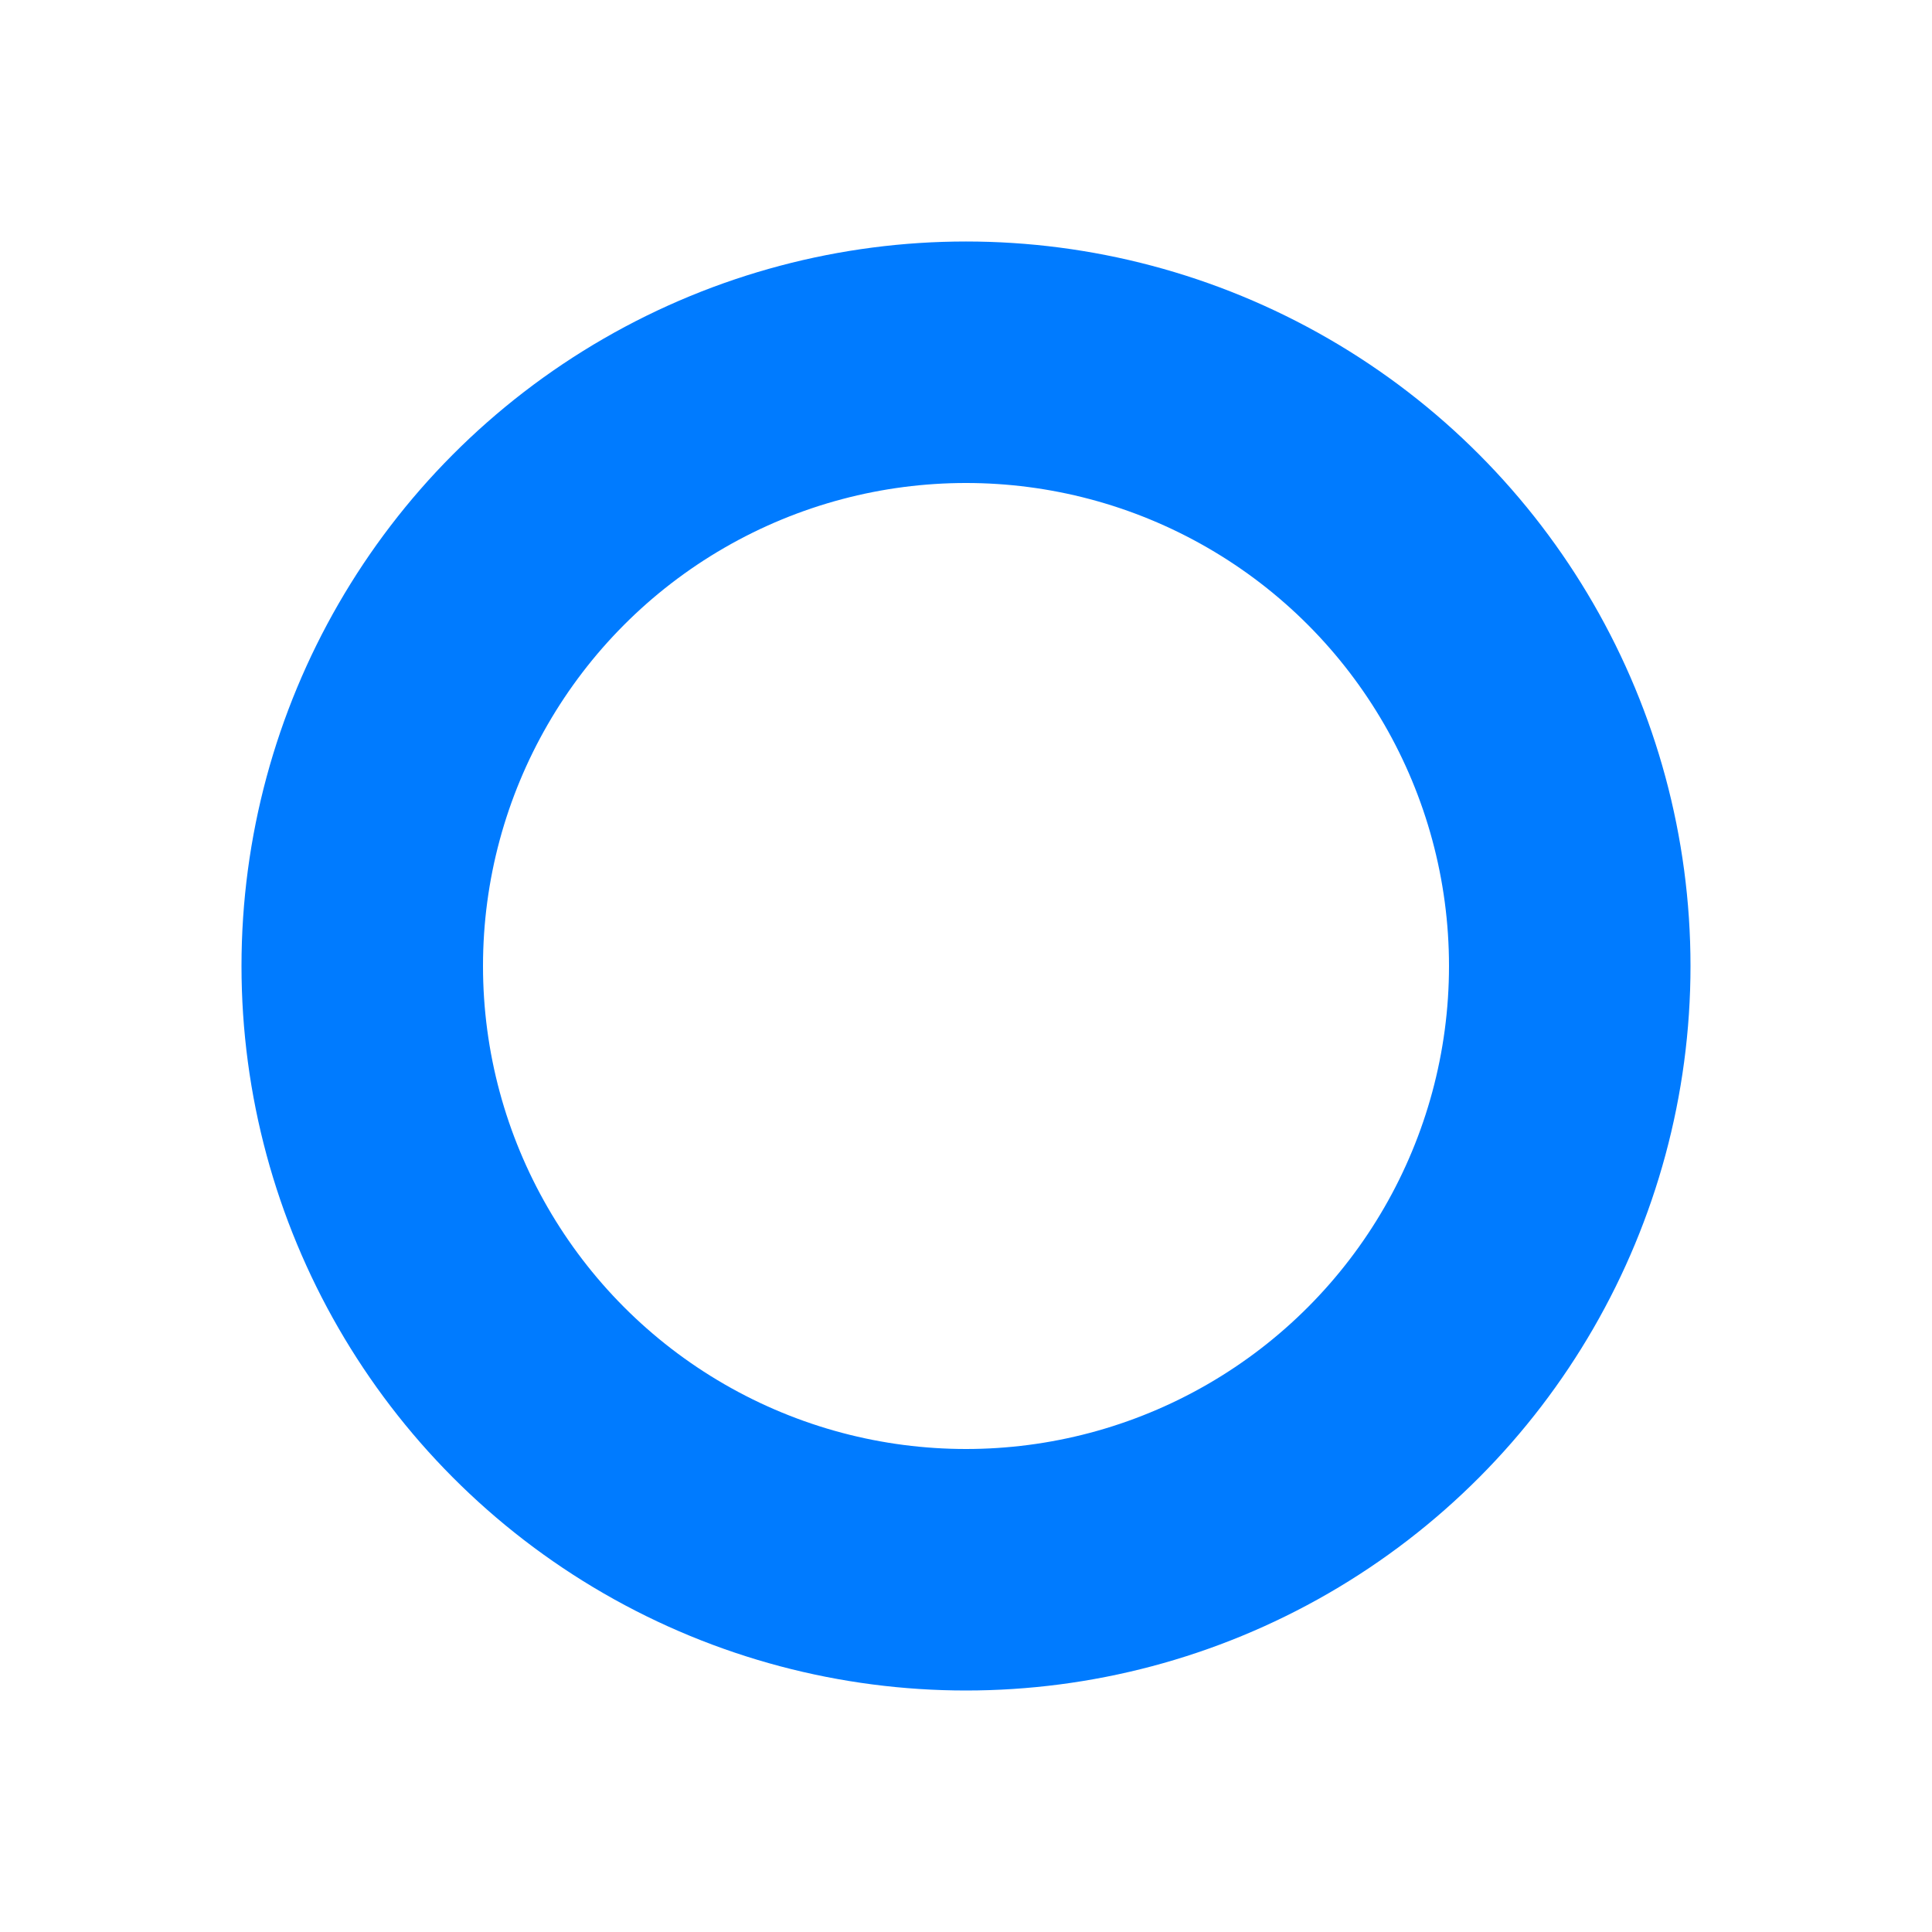 <svg width="16" height="16" viewBox="0 0 16 16" fill="none" xmlns="http://www.w3.org/2000/svg"><g filter="url(#filter0_d)"><circle cx="8" cy="6" r="5" stroke="#007BFF" stroke-width="2"/></g><defs><filter id="filter0_d" x="0" y="0" width="16" height="16" filterUnits="userSpaceOnUse" color-interpolation-filters="sRGB"><feFlood flood-opacity="0" result="BackgroundImageFix"/><feColorMatrix in="SourceAlpha" type="matrix" values="0 0 0 0 0 0 0 0 0 0 0 0 0 0 0 0 0 0 127 0"/><feOffset dy="2"/><feGaussianBlur stdDeviation="1"/><feColorMatrix type="matrix" values="0 0 0 0 0 0 0 0 0 0.482 0 0 0 0 1 0 0 0 0.15 0"/><feBlend mode="normal" in2="BackgroundImageFix" result="effect1_dropShadow"/><feBlend mode="normal" in="SourceGraphic" in2="effect1_dropShadow" result="shape"/></filter></defs></svg>